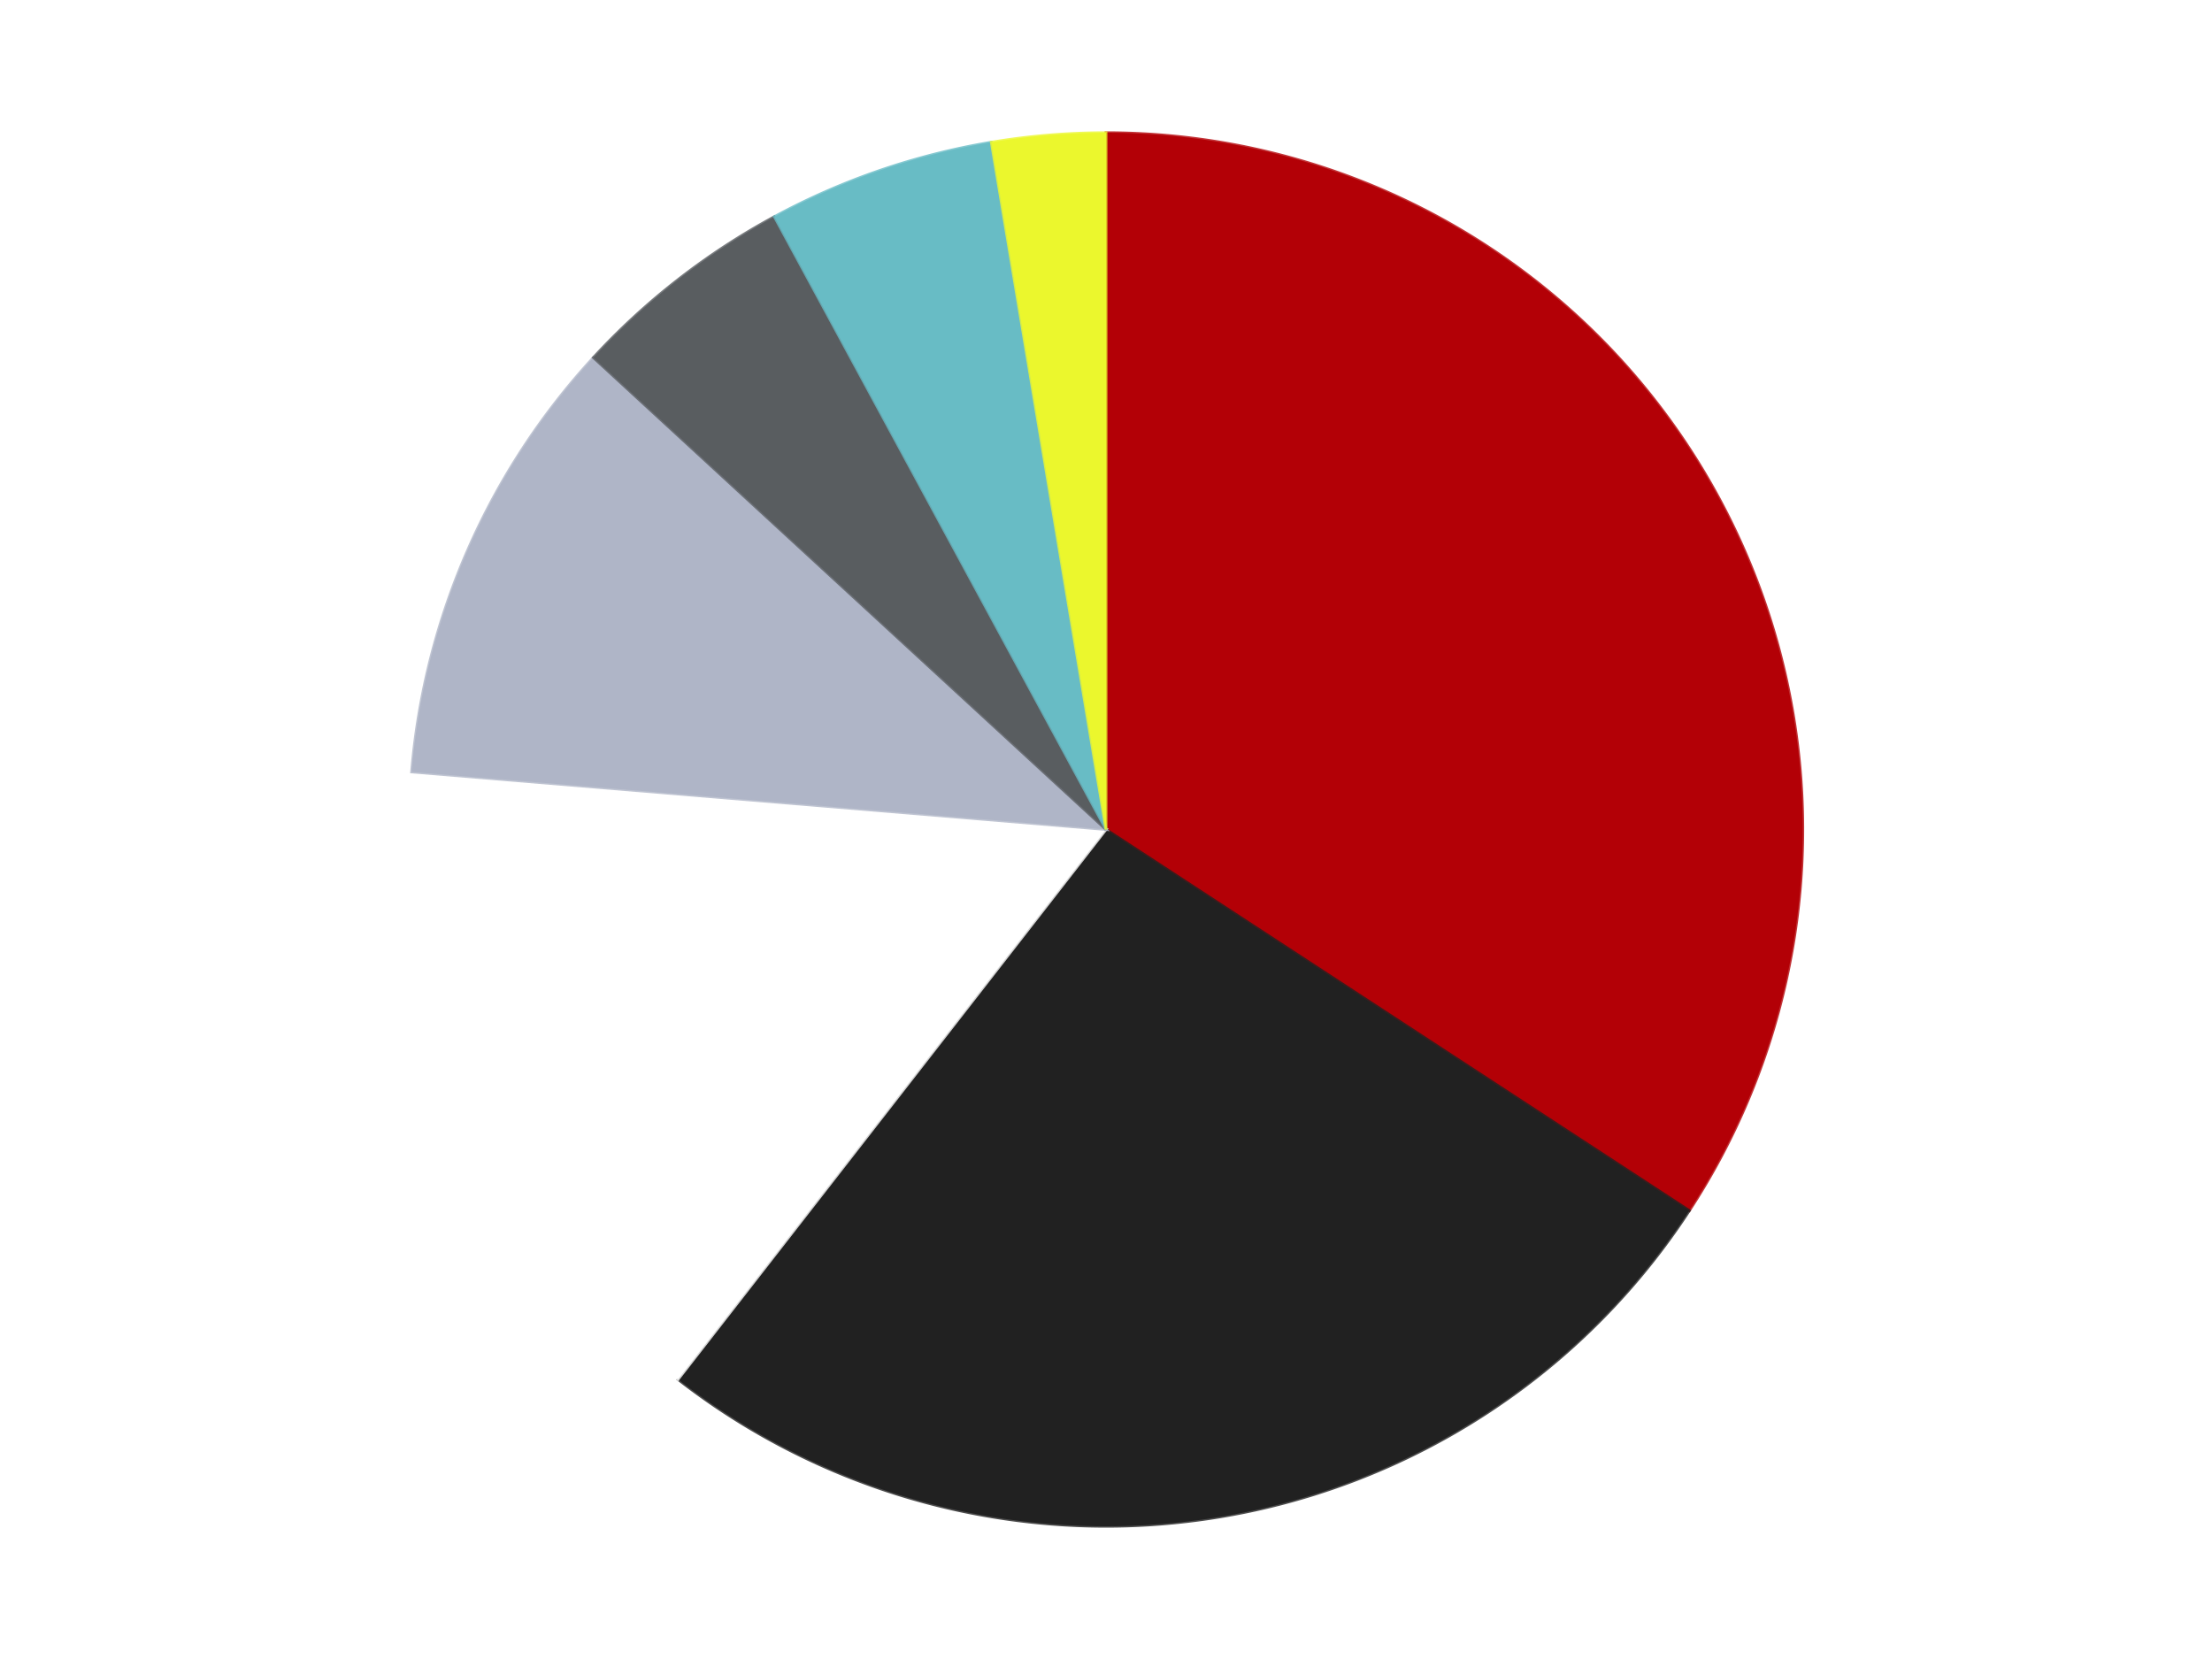<?xml version='1.0' encoding='utf-8'?>
<svg xmlns="http://www.w3.org/2000/svg" xmlns:xlink="http://www.w3.org/1999/xlink" id="chart-e83463b3-9aee-464c-a754-54ea15df1735" class="pygal-chart" viewBox="0 0 800 600"><!--Generated with pygal 3.0.4 (lxml) ©Kozea 2012-2016 on 2024-07-01--><!--http://pygal.org--><!--http://github.com/Kozea/pygal--><defs><style type="text/css">#chart-e83463b3-9aee-464c-a754-54ea15df1735{-webkit-user-select:none;-webkit-font-smoothing:antialiased;font-family:Consolas,"Liberation Mono",Menlo,Courier,monospace}#chart-e83463b3-9aee-464c-a754-54ea15df1735 .title{font-family:Consolas,"Liberation Mono",Menlo,Courier,monospace;font-size:16px}#chart-e83463b3-9aee-464c-a754-54ea15df1735 .legends .legend text{font-family:Consolas,"Liberation Mono",Menlo,Courier,monospace;font-size:14px}#chart-e83463b3-9aee-464c-a754-54ea15df1735 .axis text{font-family:Consolas,"Liberation Mono",Menlo,Courier,monospace;font-size:10px}#chart-e83463b3-9aee-464c-a754-54ea15df1735 .axis text.major{font-family:Consolas,"Liberation Mono",Menlo,Courier,monospace;font-size:10px}#chart-e83463b3-9aee-464c-a754-54ea15df1735 .text-overlay text.value{font-family:Consolas,"Liberation Mono",Menlo,Courier,monospace;font-size:16px}#chart-e83463b3-9aee-464c-a754-54ea15df1735 .text-overlay text.label{font-family:Consolas,"Liberation Mono",Menlo,Courier,monospace;font-size:10px}#chart-e83463b3-9aee-464c-a754-54ea15df1735 .tooltip{font-family:Consolas,"Liberation Mono",Menlo,Courier,monospace;font-size:14px}#chart-e83463b3-9aee-464c-a754-54ea15df1735 text.no_data{font-family:Consolas,"Liberation Mono",Menlo,Courier,monospace;font-size:64px}
#chart-e83463b3-9aee-464c-a754-54ea15df1735{background-color:transparent}#chart-e83463b3-9aee-464c-a754-54ea15df1735 path,#chart-e83463b3-9aee-464c-a754-54ea15df1735 line,#chart-e83463b3-9aee-464c-a754-54ea15df1735 rect,#chart-e83463b3-9aee-464c-a754-54ea15df1735 circle{-webkit-transition:150ms;-moz-transition:150ms;transition:150ms}#chart-e83463b3-9aee-464c-a754-54ea15df1735 .graph &gt; .background{fill:transparent}#chart-e83463b3-9aee-464c-a754-54ea15df1735 .plot &gt; .background{fill:transparent}#chart-e83463b3-9aee-464c-a754-54ea15df1735 .graph{fill:rgba(0,0,0,.87)}#chart-e83463b3-9aee-464c-a754-54ea15df1735 text.no_data{fill:rgba(0,0,0,1)}#chart-e83463b3-9aee-464c-a754-54ea15df1735 .title{fill:rgba(0,0,0,1)}#chart-e83463b3-9aee-464c-a754-54ea15df1735 .legends .legend text{fill:rgba(0,0,0,.87)}#chart-e83463b3-9aee-464c-a754-54ea15df1735 .legends .legend:hover text{fill:rgba(0,0,0,1)}#chart-e83463b3-9aee-464c-a754-54ea15df1735 .axis .line{stroke:rgba(0,0,0,1)}#chart-e83463b3-9aee-464c-a754-54ea15df1735 .axis .guide.line{stroke:rgba(0,0,0,.54)}#chart-e83463b3-9aee-464c-a754-54ea15df1735 .axis .major.line{stroke:rgba(0,0,0,.87)}#chart-e83463b3-9aee-464c-a754-54ea15df1735 .axis text.major{fill:rgba(0,0,0,1)}#chart-e83463b3-9aee-464c-a754-54ea15df1735 .axis.y .guides:hover .guide.line,#chart-e83463b3-9aee-464c-a754-54ea15df1735 .line-graph .axis.x .guides:hover .guide.line,#chart-e83463b3-9aee-464c-a754-54ea15df1735 .stackedline-graph .axis.x .guides:hover .guide.line,#chart-e83463b3-9aee-464c-a754-54ea15df1735 .xy-graph .axis.x .guides:hover .guide.line{stroke:rgba(0,0,0,1)}#chart-e83463b3-9aee-464c-a754-54ea15df1735 .axis .guides:hover text{fill:rgba(0,0,0,1)}#chart-e83463b3-9aee-464c-a754-54ea15df1735 .reactive{fill-opacity:1.0;stroke-opacity:.8;stroke-width:1}#chart-e83463b3-9aee-464c-a754-54ea15df1735 .ci{stroke:rgba(0,0,0,.87)}#chart-e83463b3-9aee-464c-a754-54ea15df1735 .reactive.active,#chart-e83463b3-9aee-464c-a754-54ea15df1735 .active .reactive{fill-opacity:0.6;stroke-opacity:.9;stroke-width:4}#chart-e83463b3-9aee-464c-a754-54ea15df1735 .ci .reactive.active{stroke-width:1.5}#chart-e83463b3-9aee-464c-a754-54ea15df1735 .series text{fill:rgba(0,0,0,1)}#chart-e83463b3-9aee-464c-a754-54ea15df1735 .tooltip rect{fill:transparent;stroke:rgba(0,0,0,1);-webkit-transition:opacity 150ms;-moz-transition:opacity 150ms;transition:opacity 150ms}#chart-e83463b3-9aee-464c-a754-54ea15df1735 .tooltip .label{fill:rgba(0,0,0,.87)}#chart-e83463b3-9aee-464c-a754-54ea15df1735 .tooltip .label{fill:rgba(0,0,0,.87)}#chart-e83463b3-9aee-464c-a754-54ea15df1735 .tooltip .legend{font-size:.8em;fill:rgba(0,0,0,.54)}#chart-e83463b3-9aee-464c-a754-54ea15df1735 .tooltip .x_label{font-size:.6em;fill:rgba(0,0,0,1)}#chart-e83463b3-9aee-464c-a754-54ea15df1735 .tooltip .xlink{font-size:.5em;text-decoration:underline}#chart-e83463b3-9aee-464c-a754-54ea15df1735 .tooltip .value{font-size:1.5em}#chart-e83463b3-9aee-464c-a754-54ea15df1735 .bound{font-size:.5em}#chart-e83463b3-9aee-464c-a754-54ea15df1735 .max-value{font-size:.75em;fill:rgba(0,0,0,.54)}#chart-e83463b3-9aee-464c-a754-54ea15df1735 .map-element{fill:transparent;stroke:rgba(0,0,0,.54) !important}#chart-e83463b3-9aee-464c-a754-54ea15df1735 .map-element .reactive{fill-opacity:inherit;stroke-opacity:inherit}#chart-e83463b3-9aee-464c-a754-54ea15df1735 .color-0,#chart-e83463b3-9aee-464c-a754-54ea15df1735 .color-0 a:visited{stroke:#F44336;fill:#F44336}#chart-e83463b3-9aee-464c-a754-54ea15df1735 .color-1,#chart-e83463b3-9aee-464c-a754-54ea15df1735 .color-1 a:visited{stroke:#3F51B5;fill:#3F51B5}#chart-e83463b3-9aee-464c-a754-54ea15df1735 .color-2,#chart-e83463b3-9aee-464c-a754-54ea15df1735 .color-2 a:visited{stroke:#009688;fill:#009688}#chart-e83463b3-9aee-464c-a754-54ea15df1735 .color-3,#chart-e83463b3-9aee-464c-a754-54ea15df1735 .color-3 a:visited{stroke:#FFC107;fill:#FFC107}#chart-e83463b3-9aee-464c-a754-54ea15df1735 .color-4,#chart-e83463b3-9aee-464c-a754-54ea15df1735 .color-4 a:visited{stroke:#FF5722;fill:#FF5722}#chart-e83463b3-9aee-464c-a754-54ea15df1735 .color-5,#chart-e83463b3-9aee-464c-a754-54ea15df1735 .color-5 a:visited{stroke:#9C27B0;fill:#9C27B0}#chart-e83463b3-9aee-464c-a754-54ea15df1735 .color-6,#chart-e83463b3-9aee-464c-a754-54ea15df1735 .color-6 a:visited{stroke:#03A9F4;fill:#03A9F4}#chart-e83463b3-9aee-464c-a754-54ea15df1735 .text-overlay .color-0 text{fill:black}#chart-e83463b3-9aee-464c-a754-54ea15df1735 .text-overlay .color-1 text{fill:black}#chart-e83463b3-9aee-464c-a754-54ea15df1735 .text-overlay .color-2 text{fill:black}#chart-e83463b3-9aee-464c-a754-54ea15df1735 .text-overlay .color-3 text{fill:black}#chart-e83463b3-9aee-464c-a754-54ea15df1735 .text-overlay .color-4 text{fill:black}#chart-e83463b3-9aee-464c-a754-54ea15df1735 .text-overlay .color-5 text{fill:black}#chart-e83463b3-9aee-464c-a754-54ea15df1735 .text-overlay .color-6 text{fill:black}
#chart-e83463b3-9aee-464c-a754-54ea15df1735 text.no_data{text-anchor:middle}#chart-e83463b3-9aee-464c-a754-54ea15df1735 .guide.line{fill:none}#chart-e83463b3-9aee-464c-a754-54ea15df1735 .centered{text-anchor:middle}#chart-e83463b3-9aee-464c-a754-54ea15df1735 .title{text-anchor:middle}#chart-e83463b3-9aee-464c-a754-54ea15df1735 .legends .legend text{fill-opacity:1}#chart-e83463b3-9aee-464c-a754-54ea15df1735 .axis.x text{text-anchor:middle}#chart-e83463b3-9aee-464c-a754-54ea15df1735 .axis.x:not(.web) text[transform]{text-anchor:start}#chart-e83463b3-9aee-464c-a754-54ea15df1735 .axis.x:not(.web) text[transform].backwards{text-anchor:end}#chart-e83463b3-9aee-464c-a754-54ea15df1735 .axis.y text{text-anchor:end}#chart-e83463b3-9aee-464c-a754-54ea15df1735 .axis.y text[transform].backwards{text-anchor:start}#chart-e83463b3-9aee-464c-a754-54ea15df1735 .axis.y2 text{text-anchor:start}#chart-e83463b3-9aee-464c-a754-54ea15df1735 .axis.y2 text[transform].backwards{text-anchor:end}#chart-e83463b3-9aee-464c-a754-54ea15df1735 .axis .guide.line{stroke-dasharray:4,4;stroke:black}#chart-e83463b3-9aee-464c-a754-54ea15df1735 .axis .major.guide.line{stroke-dasharray:6,6;stroke:black}#chart-e83463b3-9aee-464c-a754-54ea15df1735 .horizontal .axis.y .guide.line,#chart-e83463b3-9aee-464c-a754-54ea15df1735 .horizontal .axis.y2 .guide.line,#chart-e83463b3-9aee-464c-a754-54ea15df1735 .vertical .axis.x .guide.line{opacity:0}#chart-e83463b3-9aee-464c-a754-54ea15df1735 .horizontal .axis.always_show .guide.line,#chart-e83463b3-9aee-464c-a754-54ea15df1735 .vertical .axis.always_show .guide.line{opacity:1 !important}#chart-e83463b3-9aee-464c-a754-54ea15df1735 .axis.y .guides:hover .guide.line,#chart-e83463b3-9aee-464c-a754-54ea15df1735 .axis.y2 .guides:hover .guide.line,#chart-e83463b3-9aee-464c-a754-54ea15df1735 .axis.x .guides:hover .guide.line{opacity:1}#chart-e83463b3-9aee-464c-a754-54ea15df1735 .axis .guides:hover text{opacity:1}#chart-e83463b3-9aee-464c-a754-54ea15df1735 .nofill{fill:none}#chart-e83463b3-9aee-464c-a754-54ea15df1735 .subtle-fill{fill-opacity:.2}#chart-e83463b3-9aee-464c-a754-54ea15df1735 .dot{stroke-width:1px;fill-opacity:1;stroke-opacity:1}#chart-e83463b3-9aee-464c-a754-54ea15df1735 .dot.active{stroke-width:5px}#chart-e83463b3-9aee-464c-a754-54ea15df1735 .dot.negative{fill:transparent}#chart-e83463b3-9aee-464c-a754-54ea15df1735 text,#chart-e83463b3-9aee-464c-a754-54ea15df1735 tspan{stroke:none !important}#chart-e83463b3-9aee-464c-a754-54ea15df1735 .series text.active{opacity:1}#chart-e83463b3-9aee-464c-a754-54ea15df1735 .tooltip rect{fill-opacity:.95;stroke-width:.5}#chart-e83463b3-9aee-464c-a754-54ea15df1735 .tooltip text{fill-opacity:1}#chart-e83463b3-9aee-464c-a754-54ea15df1735 .showable{visibility:hidden}#chart-e83463b3-9aee-464c-a754-54ea15df1735 .showable.shown{visibility:visible}#chart-e83463b3-9aee-464c-a754-54ea15df1735 .gauge-background{fill:rgba(229,229,229,1);stroke:none}#chart-e83463b3-9aee-464c-a754-54ea15df1735 .bg-lines{stroke:transparent;stroke-width:2px}</style><script type="text/javascript">window.pygal = window.pygal || {};window.pygal.config = window.pygal.config || {};window.pygal.config['e83463b3-9aee-464c-a754-54ea15df1735'] = {"allow_interruptions": false, "box_mode": "extremes", "classes": ["pygal-chart"], "css": ["file://style.css", "file://graph.css"], "defs": [], "disable_xml_declaration": false, "dots_size": 2.5, "dynamic_print_values": false, "explicit_size": false, "fill": false, "force_uri_protocol": "https", "formatter": null, "half_pie": false, "height": 600, "include_x_axis": false, "inner_radius": 0, "interpolate": null, "interpolation_parameters": {}, "interpolation_precision": 250, "inverse_y_axis": false, "js": ["//kozea.github.io/pygal.js/2.0.x/pygal-tooltips.min.js"], "legend_at_bottom": false, "legend_at_bottom_columns": null, "legend_box_size": 12, "logarithmic": false, "margin": 20, "margin_bottom": null, "margin_left": null, "margin_right": null, "margin_top": null, "max_scale": 16, "min_scale": 4, "missing_value_fill_truncation": "x", "no_data_text": "No data", "no_prefix": false, "order_min": null, "pretty_print": false, "print_labels": false, "print_values": false, "print_values_position": "center", "print_zeroes": true, "range": null, "rounded_bars": null, "secondary_range": null, "show_dots": true, "show_legend": false, "show_minor_x_labels": true, "show_minor_y_labels": true, "show_only_major_dots": false, "show_x_guides": false, "show_x_labels": true, "show_y_guides": true, "show_y_labels": true, "spacing": 10, "stack_from_top": false, "strict": false, "stroke": true, "stroke_style": null, "style": {"background": "transparent", "ci_colors": [], "colors": ["#F44336", "#3F51B5", "#009688", "#FFC107", "#FF5722", "#9C27B0", "#03A9F4", "#8BC34A", "#FF9800", "#E91E63", "#2196F3", "#4CAF50", "#FFEB3B", "#673AB7", "#00BCD4", "#CDDC39", "#9E9E9E", "#607D8B"], "dot_opacity": "1", "font_family": "Consolas, \"Liberation Mono\", Menlo, Courier, monospace", "foreground": "rgba(0, 0, 0, .87)", "foreground_strong": "rgba(0, 0, 0, 1)", "foreground_subtle": "rgba(0, 0, 0, .54)", "guide_stroke_color": "black", "guide_stroke_dasharray": "4,4", "label_font_family": "Consolas, \"Liberation Mono\", Menlo, Courier, monospace", "label_font_size": 10, "legend_font_family": "Consolas, \"Liberation Mono\", Menlo, Courier, monospace", "legend_font_size": 14, "major_guide_stroke_color": "black", "major_guide_stroke_dasharray": "6,6", "major_label_font_family": "Consolas, \"Liberation Mono\", Menlo, Courier, monospace", "major_label_font_size": 10, "no_data_font_family": "Consolas, \"Liberation Mono\", Menlo, Courier, monospace", "no_data_font_size": 64, "opacity": "1.0", "opacity_hover": "0.6", "plot_background": "transparent", "stroke_opacity": ".8", "stroke_opacity_hover": ".9", "stroke_width": "1", "stroke_width_hover": "4", "title_font_family": "Consolas, \"Liberation Mono\", Menlo, Courier, monospace", "title_font_size": 16, "tooltip_font_family": "Consolas, \"Liberation Mono\", Menlo, Courier, monospace", "tooltip_font_size": 14, "transition": "150ms", "value_background": "rgba(229, 229, 229, 1)", "value_colors": [], "value_font_family": "Consolas, \"Liberation Mono\", Menlo, Courier, monospace", "value_font_size": 16, "value_label_font_family": "Consolas, \"Liberation Mono\", Menlo, Courier, monospace", "value_label_font_size": 10}, "title": null, "tooltip_border_radius": 0, "tooltip_fancy_mode": true, "truncate_label": null, "truncate_legend": null, "width": 800, "x_label_rotation": 0, "x_labels": null, "x_labels_major": null, "x_labels_major_count": null, "x_labels_major_every": null, "x_title": null, "xrange": null, "y_label_rotation": 0, "y_labels": null, "y_labels_major": null, "y_labels_major_count": null, "y_labels_major_every": null, "y_title": null, "zero": 0, "legends": ["Red", "Black", "White", "Light Bluish Gray", "Dark Bluish Gray", "Trans-Light Blue", "Trans-Yellow"]}</script><script type="text/javascript" xlink:href="https://kozea.github.io/pygal.js/2.0.x/pygal-tooltips.min.js"/></defs><title>Pygal</title><g class="graph pie-graph vertical"><rect x="0" y="0" width="800" height="600" class="background"/><g transform="translate(20, 20)" class="plot"><rect x="0" y="0" width="760" height="560" class="background"/><g class="series serie-0 color-0"><g class="slices"><g class="slice" style="fill: #B30006; stroke: #B30006"><path d="M380 28 A252 252 0 0 1 590.966 417.831 L380 280 A0 0 0 0 0 380 280 z" class="slice reactive tooltip-trigger"/><desc class="value">13</desc><desc class="x centered">490.8136926520176</desc><desc class="y centered">220.03062847732872</desc></g></g></g><g class="series serie-1 color-1"><g class="slices"><g class="slice" style="fill: #212121; stroke: #212121"><path d="M590.966 417.831 A252 252 0 0 1 225.218 478.863 L380 280 A0 0 0 0 0 380 280 z" class="slice reactive tooltip-trigger"/><desc class="value">10</desc><desc class="x centered">400.73891837537246</desc><desc class="y centered">404.281524228743</desc></g></g></g><g class="series serie-2 color-2"><g class="slices"><g class="slice" style="fill: #FFFFFF; stroke: #FFFFFF"><path d="M225.218 478.863 A252 252 0 0 1 128.861 259.19 L380 280 A0 0 0 0 0 380 280 z" class="slice reactive tooltip-trigger"/><desc class="value">6</desc><desc class="x centered">264.61256084146277</desc><desc class="y centered">330.6136235062742</desc></g></g></g><g class="series serie-3 color-3"><g class="slices"><g class="slice" style="fill: #AFB5C7; stroke: #AFB5C7"><path d="M128.861 259.19 A252 252 0 0 1 194.598 109.325 L380 280 A0 0 0 0 0 380 280 z" class="slice reactive tooltip-trigger"/><desc class="value">4</desc><desc class="x centered">264.61256084146277</desc><desc class="y centered">229.38637649372583</desc></g></g></g><g class="series serie-4 color-4"><g class="slices"><g class="slice" style="fill: #595D60; stroke: #595D60"><path d="M194.598 109.325 A252 252 0 0 1 260.061 58.373 L380 280 A0 0 0 0 0 380 280 z" class="slice reactive tooltip-trigger"/><desc class="value">2</desc><desc class="x centered">302.60919820110183</desc><desc class="y centered">180.56829581605444</desc></g></g></g><g class="series serie-5 color-5"><g class="slices"><g class="slice" style="fill: #68BCC5; stroke: #68BCC5"><path d="M260.061 58.373 A252 252 0 0 1 338.522 31.437 L380 280 A0 0 0 0 0 380 280 z" class="slice reactive tooltip-trigger"/><desc class="value">2</desc><desc class="x centered">339.08786688020984</desc><desc class="y centered">160.82702754572006</desc></g></g></g><g class="series serie-6 color-6"><g class="slices"><g class="slice" style="fill: #EBF72D; stroke: #EBF72D"><path d="M338.522 31.437 A252 252 0 0 1 380 28 L380 280 A0 0 0 0 0 380 280 z" class="slice reactive tooltip-trigger"/><desc class="value">1</desc><desc class="x centered">369.5950024704862</desc><desc class="y centered">154.4303538811596</desc></g></g></g></g><g class="titles"/><g transform="translate(20, 20)" class="plot overlay"><g class="series serie-0 color-0"/><g class="series serie-1 color-1"/><g class="series serie-2 color-2"/><g class="series serie-3 color-3"/><g class="series serie-4 color-4"/><g class="series serie-5 color-5"/><g class="series serie-6 color-6"/></g><g transform="translate(20, 20)" class="plot text-overlay"><g class="series serie-0 color-0"/><g class="series serie-1 color-1"/><g class="series serie-2 color-2"/><g class="series serie-3 color-3"/><g class="series serie-4 color-4"/><g class="series serie-5 color-5"/><g class="series serie-6 color-6"/></g><g transform="translate(20, 20)" class="plot tooltip-overlay"><g transform="translate(0 0)" style="opacity: 0" class="tooltip"><rect rx="0" ry="0" width="0" height="0" class="tooltip-box"/><g class="text"/></g></g></g></svg>